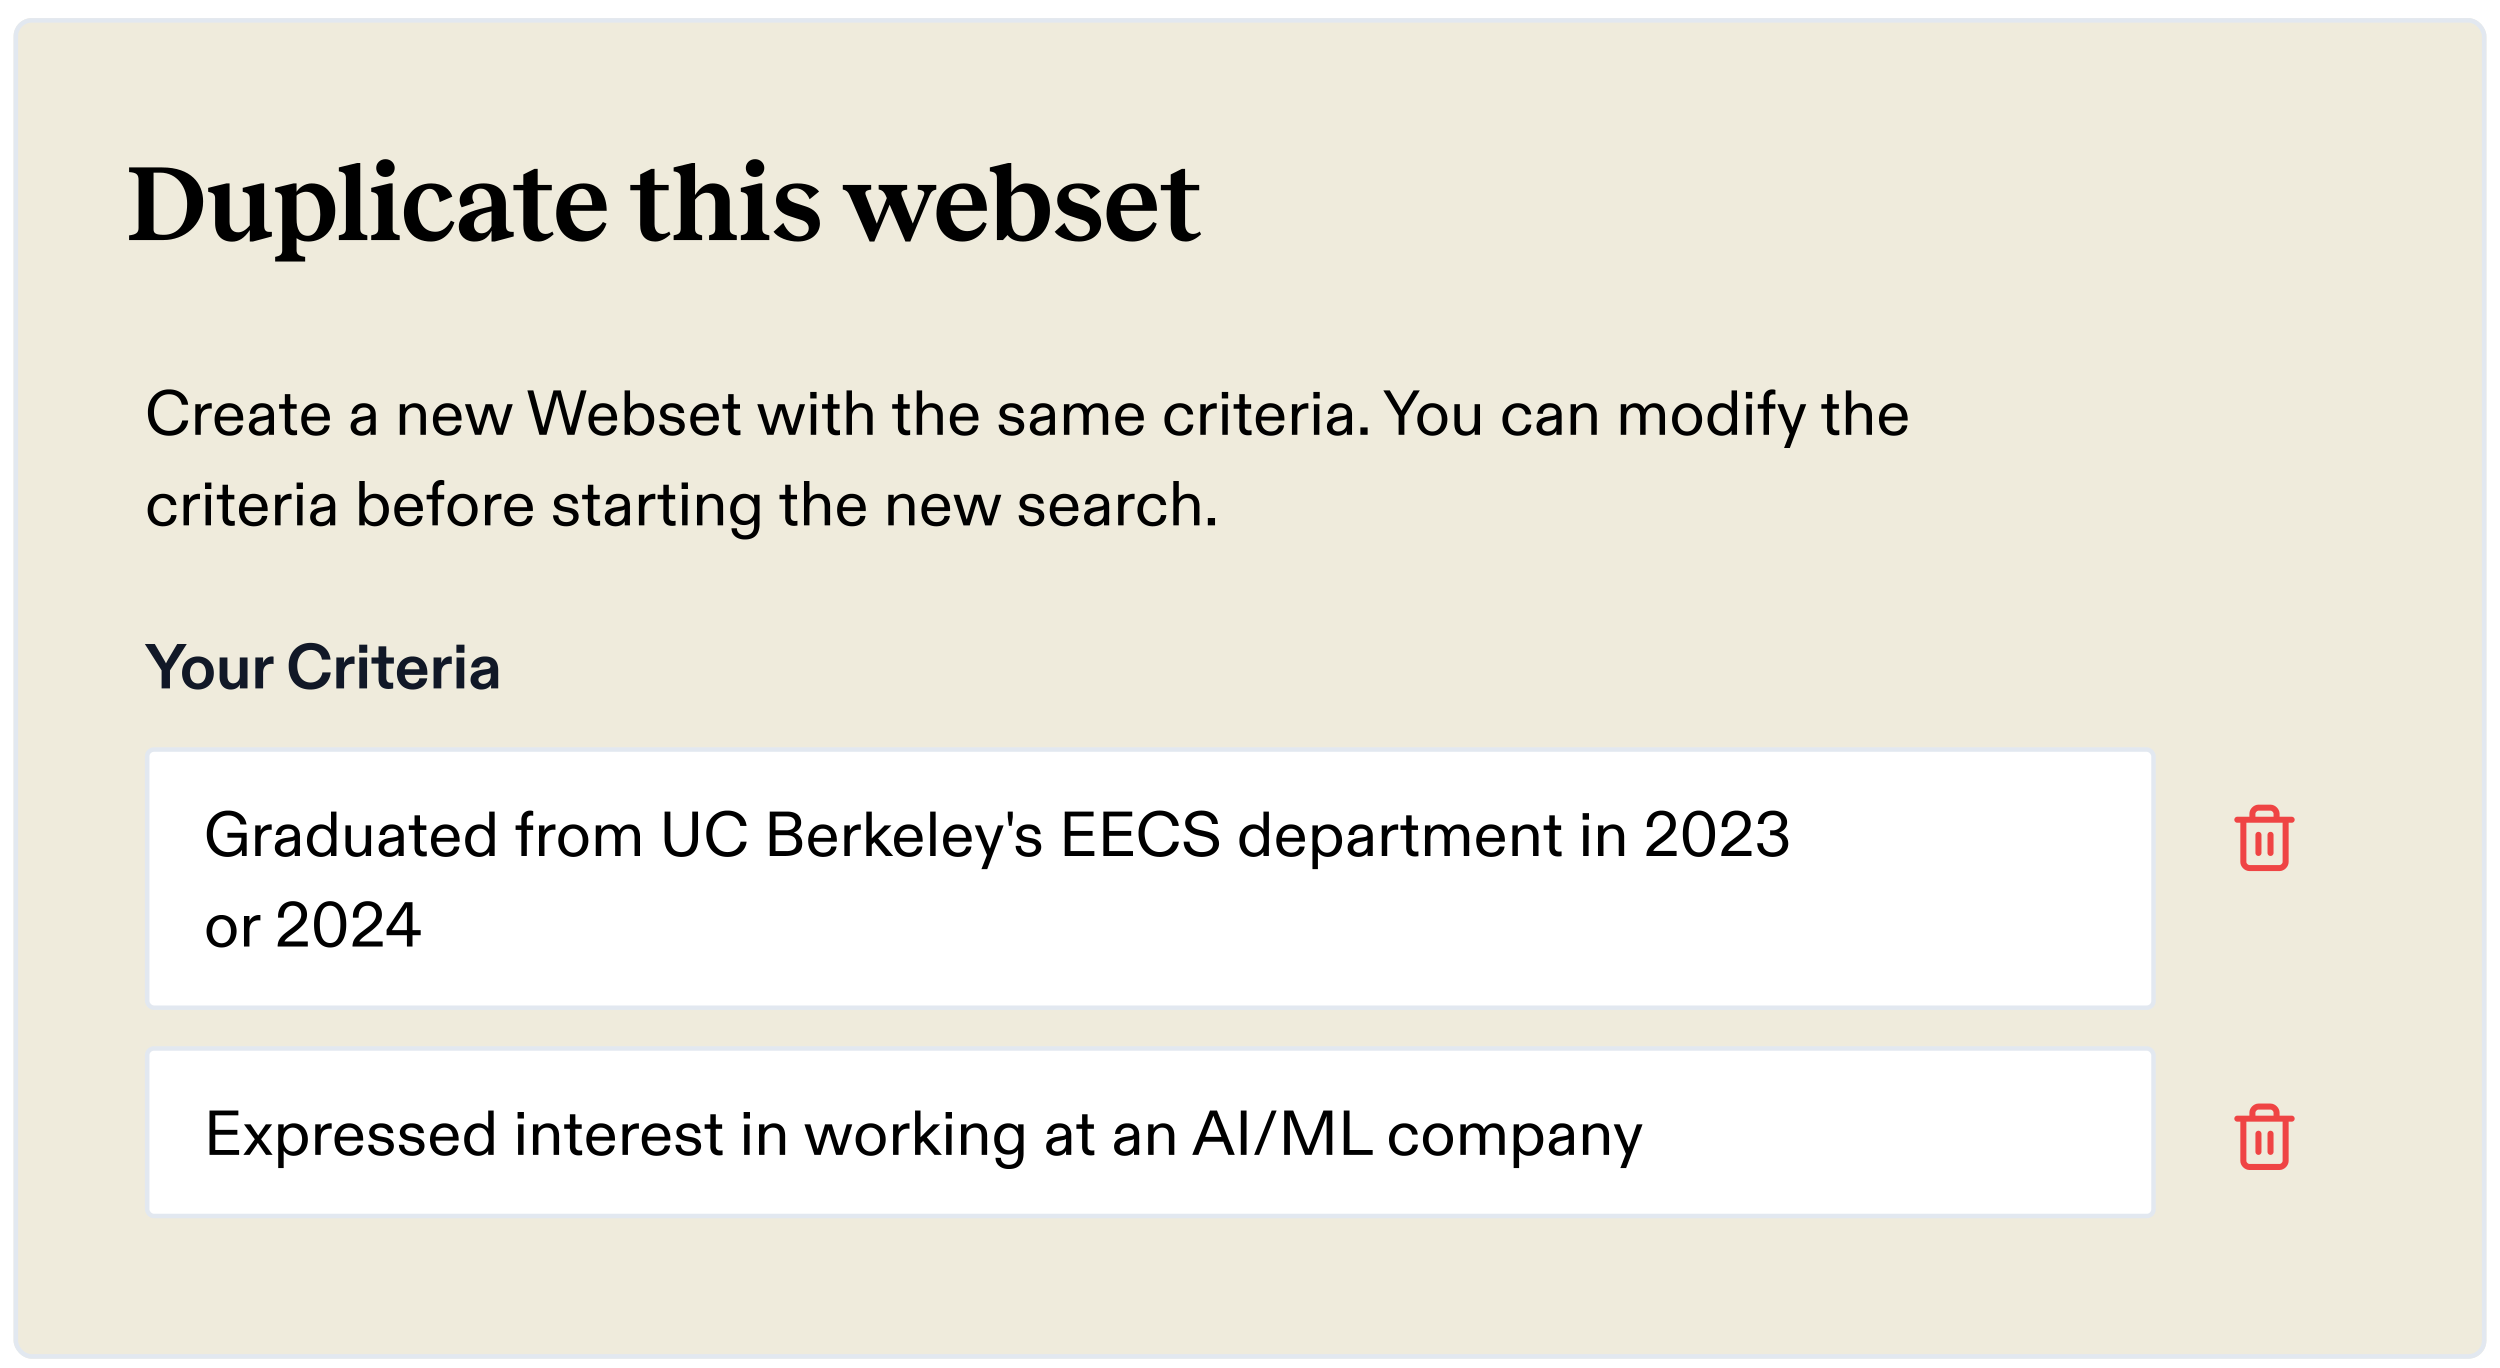 <svg width="552" height="302" fill="none" xmlns="http://www.w3.org/2000/svg"><g filter="url(#Background+Border+Shadow__a)"><rect x="3" y="2" width="546" height="296" rx="4" fill="#EFEBDC"/><rect x="3.5" y="2.5" width="545" height="295" rx="3.5" stroke="#E2E8F0"/><path d="M35.8 34.968c6.432 0 9.048 3.624 9.048 7.488 0 5.4-4.296 8.544-8.688 8.544h-7.656v-1.032c1.608-.168 2.088-.648 2.088-1.632V37.752c0-1.248-.48-1.656-2.088-1.752v-1.032H35.8Zm-1.896 13.68c0 .888.552 1.2 2.256 1.2 3.072 0 5.16-2.304 5.16-6.864 0-3.6-2.184-6.864-5.928-6.864h-1.488v12.528Zm16.787-1.656c0 1.464.648 2.304 1.896 2.304.768 0 1.632-.384 2.568-1.536v-5.904c0-.792-.264-1.224-1.248-1.416l-.312-.096v-.864l4.032-.984h.696v9.24c0 1.008.288 1.464 1.128 1.464h.576v1.008l-4.2 1.128h-.672v-2.544c-1.2 1.824-2.448 2.568-3.912 2.568-2.352 0-3.744-1.512-3.744-4.104v-5.4c0-.792-.24-1.224-1.224-1.416l-.312-.096v-.864l4.032-.984h.696v8.496Zm10.063 7.728c1.08-.216 1.56-.48 1.56-1.464v-11.4c0-.84-.264-1.224-1.224-1.416l-.336-.096v-.864l4.056-.984h.672v1.848c.648-.984 1.872-1.848 3.336-1.848 3.408 0 5.208 2.784 5.208 6 0 4.248-2.664 6.84-5.952 6.84-1.2 0-1.968-.312-2.592-.744v2.664c0 .984.6 1.296 1.896 1.464v1.032h-6.624V54.72Zm4.728-8.4c0 2.28.744 3.744 2.496 3.744 1.56 0 2.736-1.752 2.736-4.656 0-2.544-.888-5.064-3.12-5.064-.84 0-1.728.408-2.112.864v5.112Zm14.063 2.184c0 .984.48 1.248 1.56 1.464V51h-6.288v-1.032c1.08-.216 1.56-.48 1.56-1.464v-11.16c0-.792-.264-1.248-1.248-1.44l-.313-.072v-.864l4.056-.984h.672v14.52Zm7.148 0c0 .984.48 1.248 1.56 1.464V51h-6.288v-1.032c1.08-.216 1.56-.48 1.56-1.464v-6.648c0-.792-.264-1.224-1.248-1.416l-.312-.096v-.864l4.056-.984h.672v10.008Zm-3.624-13.416c0-1.08.864-1.944 2.04-1.944 1.176 0 2.04.864 2.04 1.944 0 1.152-.864 1.992-2.04 1.992-1.176 0-2.04-.84-2.04-1.992Zm12.069 16.248c-4.008 0-5.952-2.856-5.952-6.384 0-3.384 2.136-6.456 6.024-6.456 2.616 0 4.224 1.368 4.656 2.928l-2.784 1.2c-.264-1.8-1.032-2.928-2.184-2.928-1.584 0-2.64 1.824-2.64 4.296 0 3.288 1.416 5.184 3.912 5.184 1.44 0 2.712-1.032 3.384-2.448l.792.36c-.984 2.88-2.928 4.248-5.208 4.248Zm11.662-12.84c3.192 0 4.896 1.824 4.896 4.632v4.44c0 1.152.24 1.632 1.464 1.632h.264v1.008l-4.224 1.128h-.672v-2.4c-.792 1.704-2.04 2.4-3.792 2.4-2.088 0-3.432-1.44-3.432-3.312 0-2.64 2.832-3.48 5.856-4.176l1.368-.288v-.648c0-2.016-.912-3.264-2.352-3.264-1.176 0-1.872.84-1.872 1.872 0 .432.144.864.408 1.32l-2.784.936c-.288-.552-.432-1.056-.432-1.56 0-2.064 2.232-3.72 5.304-3.72Zm-2.16 9.192c0 1.008.648 1.824 1.632 1.824.984 0 1.776-.552 2.256-1.56v-3.288l-1.032.264c-2.064.528-2.856 1.344-2.856 2.76Zm8.726-7.68v-1.176h2.184v-2.304l2.472-1.248h.696v3.552h3.12v1.176h-3.12v7.512c0 1.416.72 2.136 1.752 2.136.624 0 1.08-.24 1.488-.528l.288.6c-.624.576-1.872 1.608-3.336 1.608-2.112 0-3.36-1.272-3.36-3.696v-7.632h-2.184Zm15.525-1.512c3.48 0 5.04 2.592 5.064 6.048h-8.064c.192 2.808 1.632 4.488 3.744 4.488 1.488 0 2.832-.84 3.48-2.016l.792.36c-.648 2.112-2.52 3.96-5.376 3.96-3.768 0-5.712-2.952-5.712-6.12 0-4.128 2.448-6.72 6.072-6.72Zm-2.976 4.8h4.848c-.12-2.184-.792-3.6-2.28-3.6-1.488 0-2.376 1.344-2.568 3.6Zm13.255-3.288v-1.176h2.184v-2.304l2.472-1.248h.696v3.552h3.12v1.176h-3.12v7.512c0 1.416.72 2.136 1.752 2.136.624 0 1.08-.24 1.488-.528l.288.6c-.624.576-1.872 1.608-3.336 1.608-2.112 0-3.36-1.272-3.36-3.696v-7.632h-2.184Zm14.296 8.496c0 .984.48 1.248 1.56 1.464V51h-6.288v-1.032c1.08-.216 1.56-.48 1.56-1.464V37.272c0-.744-.288-1.176-1.176-1.368l-.384-.072v-.864l4.056-.984h.672v7.08c1.2-1.824 2.448-2.568 3.912-2.568 2.352 0 3.744 1.512 3.744 4.104v5.904c0 .984.456 1.248 1.56 1.464V51h-6.12v-1.032c.96-.216 1.368-.48 1.368-1.464v-5.64c0-1.464-.624-2.304-1.896-2.304-.768 0-1.632.384-2.568 1.536v6.408Zm14.836 0c0 .984.48 1.248 1.56 1.464V51h-6.288v-1.032c1.08-.216 1.56-.48 1.56-1.464v-6.648c0-.792-.264-1.224-1.248-1.416l-.312-.096v-.864l4.056-.984h.672v10.008Zm-3.624-13.416c0-1.08.864-1.944 2.04-1.944 1.176 0 2.04.864 2.04 1.944 0 1.152-.864 1.992-2.04 1.992-1.176 0-2.04-.84-2.04-1.992Zm11.466 16.248c-2.208 0-4.392-.864-5.352-2.16l2.16-1.968c.744 1.824 2.088 3 3.48 3 1.08 0 2.136-.624 2.136-1.8 0-.936-.672-1.512-1.536-1.8l-2.424-.792c-1.8-.552-3.24-1.488-3.264-3.576.024-2.304 1.896-3.744 4.728-3.744 2.496 0 4.176.936 4.776 1.8L178.76 42c-.552-1.44-1.68-2.4-2.976-2.4-1.2 0-1.944.624-1.944 1.536 0 .96.816 1.368 1.728 1.68l2.424.792c1.752.576 3.048 1.752 3.048 3.744-.024 2.184-1.848 3.984-4.896 3.984Zm30.585-11.472c-.744.144-1.128.456-1.464 1.224l-4.272 10.248h-1.08l-3.48-8.136-3.384 8.136h-1.032l-4.44-10.272c-.312-.72-.72-1.056-1.488-1.224v-1.008h6.264v1.032c-1.248.168-1.488.504-1.128 1.416l2.376 6.096 2.208-5.64-.288-.672c-.288-.6-.624-1.056-1.512-1.224v-1.008h6.288v1.032c-1.2.192-1.488.504-1.152 1.416l2.4 6.072 2.4-6.072c.36-.936.024-1.248-1.296-1.416v-1.032h4.08v1.032Zm6.115-1.368c3.48 0 5.04 2.592 5.064 6.048h-8.064c.192 2.808 1.632 4.488 3.744 4.488 1.488 0 2.832-.84 3.48-2.016l.792.36c-.648 2.112-2.52 3.96-5.376 3.96-3.768 0-5.712-2.952-5.712-6.12 0-4.128 2.448-6.72 6.072-6.72Zm-2.976 4.8h4.848c-.12-2.184-.792-3.6-2.28-3.6-1.488 0-2.376 1.344-2.568 3.6Zm15.987 8.04c-1.8 0-2.808-.648-3.384-1.44L221.463 51h-1.344V37.344c0-.816-.264-1.272-1.224-1.44l-.336-.072v-.864l4.056-.984h.672v6.48c.816-1.296 2.064-1.968 3.24-1.968 3.504 0 5.304 2.664 5.304 6.024 0 4.224-2.664 6.816-5.976 6.816Zm-2.568-4.992c0 2.136.672 3.72 2.496 3.72 1.56 0 2.736-1.752 2.736-4.656 0-2.856-1.008-5.064-3.12-5.064-.864 0-1.656.408-2.112 1.056v4.944Zm14.943 4.992c-2.208 0-4.392-.864-5.352-2.16l2.16-1.968c.744 1.824 2.088 3 3.48 3 1.08 0 2.136-.624 2.136-1.8 0-.936-.672-1.512-1.536-1.8l-2.424-.792c-1.8-.552-3.24-1.488-3.264-3.576.024-2.304 1.896-3.744 4.728-3.744 2.496 0 4.176.936 4.776 1.8L240.846 42c-.552-1.44-1.68-2.4-2.976-2.4-1.2 0-1.944.624-1.944 1.536 0 .96.816 1.368 1.728 1.68l2.424.792c1.752.576 3.048 1.752 3.048 3.744-.024 2.184-1.848 3.984-4.896 3.984Zm12.161-12.84c3.48 0 5.04 2.592 5.064 6.048h-8.064c.192 2.808 1.632 4.488 3.744 4.488 1.488 0 2.832-.84 3.48-2.016l.792.36c-.648 2.112-2.52 3.96-5.376 3.96-3.768 0-5.712-2.952-5.712-6.12 0-4.128 2.448-6.72 6.072-6.72Zm-2.976 4.8h4.848c-.12-2.184-.792-3.6-2.28-3.6-1.488 0-2.376 1.344-2.568 3.6Zm8.896-3.288v-1.176h2.184v-2.304l2.472-1.248h.696v3.552h3.12v1.176h-3.12v7.512c0 1.416.72 2.136 1.752 2.136.624 0 1.08-.24 1.488-.528l.288.6c-.624.576-1.872 1.608-3.336 1.608-2.112 0-3.36-1.272-3.36-3.696v-7.632h-2.184Z" fill="#000"/><g clip-path="url(#Background+Border+Shadow__b)"><path d="M37.348 94.21c-2.8 0-4.69-1.974-4.69-5.166-.042-2.996 2.044-5.11 4.718-5.068 2.338 0 3.976 1.456 4.172 3.388h-1.4c-.266-1.456-1.26-2.31-2.828-2.31-1.988 0-3.318 1.54-3.318 3.99 0 2.464 1.372 4.088 3.318 4.088 1.582 0 2.632-.882 2.912-2.296h1.33c-.126 1.05-.574 1.862-1.33 2.464-.756.602-1.722.91-2.884.91Zm5.778-.21v-6.748h1.204v1.12c.35-.798 1.12-1.344 2.114-1.344.126 0 .238 0 .308.014v1.19c-.126-.014-.252-.028-.378-.028-1.33 0-2.044.756-2.044 2.226V94h-1.204Zm7.531.21c-2.03 0-3.276-1.302-3.276-3.612 0-2.058 1.358-3.57 3.206-3.57 1.974 0 3.122 1.386 3.122 3.584v.238h-5.124c.014 1.498.896 2.422 2.086 2.422.91 0 1.624-.392 1.778-1.358h1.19c-.154 1.302-1.176 2.296-2.982 2.296Zm-2.03-4.214h3.794c0-1.232-.672-2.016-1.834-2.016-1.106 0-1.862.854-1.96 2.016Zm8.653 4.214c-1.33 0-2.324-.812-2.324-2.058 0-1.218.91-1.89 2.24-2.1l1.442-.224c.504-.07.686-.266.686-.672 0-.728-.56-1.176-1.358-1.176-1.008 0-1.554.532-1.596 1.386h-1.204c.056-1.26 1.05-2.338 2.702-2.338 1.666 0 2.632.98 2.632 2.548V94h-1.148v-.91c-.336.714-1.078 1.12-2.072 1.12Zm-1.078-2.058c0 .672.532 1.12 1.246 1.12 1.078 0 1.876-.742 1.876-1.82v-.994c-.084.126-.336.224-.742.294l-.98.182c-.938.182-1.4.588-1.4 1.218Zm8.609 1.96c-1.12 0-1.918-.588-1.918-1.988v-3.878h-1.26v-.994h1.26v-2.226h1.204v2.226h1.4v.994h-1.4v3.752c0 .742.364 1.036.994 1.036.14 0 .308-.014.504-.042v1.036a3.635 3.635 0 0 1-.784.084Zm4.987.098c-2.03 0-3.276-1.302-3.276-3.612 0-2.058 1.358-3.57 3.206-3.57 1.974 0 3.122 1.386 3.122 3.584v.238h-5.124c.014 1.498.896 2.422 2.086 2.422.91 0 1.624-.392 1.778-1.358h1.19c-.154 1.302-1.176 2.296-2.982 2.296Zm-2.03-4.214h3.794c0-1.232-.672-2.016-1.834-2.016-1.106 0-1.862.854-1.96 2.016Zm11.975 4.214c-1.33 0-2.324-.812-2.324-2.058 0-1.218.91-1.89 2.24-2.1l1.442-.224c.504-.07.686-.266.686-.672 0-.728-.56-1.176-1.358-1.176-1.008 0-1.554.532-1.596 1.386H77.63c.056-1.26 1.05-2.338 2.702-2.338 1.666 0 2.632.98 2.632 2.548V94h-1.148v-.91c-.336.714-1.078 1.12-2.072 1.12Zm-1.078-2.058c0 .672.532 1.12 1.246 1.12 1.078 0 1.876-.742 1.876-1.82v-.994c-.084.126-.336.224-.742.294l-.98.182c-.938.182-1.4.588-1.4 1.218ZM88.27 94v-6.748h1.19v.91c.392-.63 1.232-1.134 2.086-1.134 1.568 0 2.492.994 2.492 2.716V94h-1.204v-4.102c0-1.302-.434-1.918-1.484-1.918-1.134 0-1.876.854-1.876 1.96V94H88.27Zm10.594.21c-2.03 0-3.276-1.302-3.276-3.612 0-2.058 1.358-3.57 3.206-3.57 1.974 0 3.122 1.386 3.122 3.584v.238h-5.124c.014 1.498.896 2.422 2.086 2.422.91 0 1.624-.392 1.778-1.358h1.19c-.154 1.302-1.176 2.296-2.982 2.296Zm-2.03-4.214h3.794c0-1.232-.672-2.016-1.834-2.016-1.106 0-1.862.854-1.96 2.016ZM104.86 94l-2.198-6.748h1.302l1.47 4.998c.07.224.126.378.14.462.07-.21.126-.364.154-.462l1.484-4.998h1.498l1.568 4.998.126.406.14-.434 1.456-4.97h1.218L111.047 94h-1.4l-1.54-5.096-.154-.49-.154.49L106.245 94h-1.386Zm14.243 0-2.66-9.8h1.316l1.904 7.126c.084.28.182.658.308 1.134l.112-.406c.056-.154.126-.406.21-.728l1.918-7.126h1.596l1.89 7.126c.112.378.21.756.308 1.148l.308-1.148 1.946-7.126h1.246l-2.66 9.8h-1.554l-1.946-7.336-.35-1.302-.336 1.302L120.67 94h-1.568Zm14.106.21c-2.03 0-3.276-1.302-3.276-3.612 0-2.058 1.358-3.57 3.206-3.57 1.974 0 3.122 1.386 3.122 3.584v.238h-5.124c.014 1.498.896 2.422 2.086 2.422.91 0 1.624-.392 1.778-1.358h1.19c-.154 1.302-1.176 2.296-2.982 2.296Zm-2.03-4.214h3.794c0-1.232-.672-2.016-1.834-2.016-1.106 0-1.862.854-1.96 2.016Zm10.137 4.214c-.938 0-1.764-.462-2.198-1.148V94h-1.204v-9.8h1.204v3.962a2.72 2.72 0 0 1 2.226-1.134c1.932 0 3.108 1.512 3.108 3.598 0 2.1-1.246 3.584-3.136 3.584Zm-2.268-3.598c0 1.568.868 2.66 2.072 2.66 1.246 0 2.072-1.078 2.072-2.646 0-1.568-.826-2.646-2.072-2.646-1.232 0-2.072 1.008-2.072 2.632Zm9.394 3.598c-1.792 0-2.856-.966-2.898-2.436h1.176c.042.938.672 1.498 1.736 1.498.938 0 1.554-.434 1.554-1.106 0-.546-.392-.882-1.176-1.036l-1.022-.196c-1.288-.238-2.058-.91-2.058-1.918 0-1.148 1.106-1.988 2.618-1.988 1.624 0 2.59.784 2.688 2.17h-1.19c-.098-.798-.672-1.218-1.582-1.218-.798 0-1.33.392-1.33.966 0 .518.364.798 1.148.952l1.05.196c1.288.238 2.044.868 2.044 1.946 0 1.218-1.064 2.17-2.758 2.17Zm7.244 0c-2.03 0-3.276-1.302-3.276-3.612 0-2.058 1.358-3.57 3.206-3.57 1.974 0 3.122 1.386 3.122 3.584v.238h-5.124c.014 1.498.896 2.422 2.086 2.422.91 0 1.624-.392 1.778-1.358h1.19c-.154 1.302-1.176 2.296-2.982 2.296Zm-2.03-4.214h3.794c0-1.232-.672-2.016-1.834-2.016-1.106 0-1.862.854-1.96 2.016Zm9.046 4.116c-1.12 0-1.918-.588-1.918-1.988v-3.878h-1.26v-.994h1.26v-2.226h1.204v2.226h1.4v.994h-1.4v3.752c0 .742.364 1.036.994 1.036.14 0 .308-.014.504-.042v1.036a3.635 3.635 0 0 1-.784.084Zm6.703-.112-2.198-6.748h1.302l1.47 4.998c.07.224.126.378.14.462.07-.21.126-.364.154-.462l1.484-4.998h1.498l1.568 4.998.126.406.14-.434 1.456-4.97h1.218L175.592 94h-1.4l-1.54-5.096-.154-.49-.154.49L170.79 94h-1.386Zm9.607 0v-6.748h1.204V94h-1.204Zm-.112-8.022v-1.442h1.4v1.442h-1.4Zm5.787 8.134c-1.12 0-1.918-.588-1.918-1.988v-3.878h-1.26v-.994h1.26v-2.226h1.204v2.226h1.4v.994h-1.4v3.752c0 .742.364 1.036.994 1.036.14 0 .308-.014.504-.042v1.036a3.635 3.635 0 0 1-.784.084Zm2.227-.112v-9.8h1.204v3.962c.378-.672 1.176-1.134 2.072-1.134 1.568 0 2.492.994 2.492 2.716V94h-1.204v-4.102c0-1.302-.462-1.918-1.526-1.918-1.12 0-1.834.854-1.834 1.96V94h-1.204Zm13.263.112c-1.12 0-1.918-.588-1.918-1.988v-3.878h-1.26v-.994h1.26v-2.226h1.204v2.226h1.4v.994h-1.4v3.752c0 .742.364 1.036.994 1.036.14 0 .308-.014.504-.042v1.036a3.635 3.635 0 0 1-.784.084Zm2.227-.112v-9.8h1.204v3.962c.378-.672 1.176-1.134 2.072-1.134 1.568 0 2.492.994 2.492 2.716V94h-1.204v-4.102c0-1.302-.462-1.918-1.526-1.918-1.12 0-1.834.854-1.834 1.96V94h-1.204Zm10.594.21c-2.03 0-3.276-1.302-3.276-3.612 0-2.058 1.358-3.57 3.206-3.57 1.974 0 3.122 1.386 3.122 3.584v.238h-5.124c.014 1.498.896 2.422 2.086 2.422.91 0 1.624-.392 1.778-1.358h1.19c-.154 1.302-1.176 2.296-2.982 2.296Zm-2.03-4.214h3.794c0-1.232-.672-2.016-1.834-2.016-1.106 0-1.862.854-1.96 2.016Zm12.423 4.214c-1.792 0-2.856-.966-2.898-2.436h1.176c.042.938.672 1.498 1.736 1.498.938 0 1.554-.434 1.554-1.106 0-.546-.392-.882-1.176-1.036l-1.022-.196c-1.288-.238-2.058-.91-2.058-1.918 0-1.148 1.106-1.988 2.618-1.988 1.624 0 2.59.784 2.688 2.17h-1.19c-.098-.798-.672-1.218-1.582-1.218-.798 0-1.33.392-1.33.966 0 .518.364.798 1.148.952l1.05.196c1.288.238 2.044.868 2.044 1.946 0 1.218-1.064 2.17-2.758 2.17Zm6.32 0c-1.33 0-2.324-.812-2.324-2.058 0-1.218.91-1.89 2.24-2.1l1.442-.224c.504-.07.686-.266.686-.672 0-.728-.56-1.176-1.358-1.176-1.008 0-1.554.532-1.596 1.386h-1.204c.056-1.26 1.05-2.338 2.702-2.338 1.666 0 2.632.98 2.632 2.548V94h-1.148v-.91c-.336.714-1.078 1.12-2.072 1.12Zm-1.078-2.058c0 .672.532 1.12 1.246 1.12 1.078 0 1.876-.742 1.876-1.82v-.994c-.084.126-.336.224-.742.294l-.98.182c-.938.182-1.4.588-1.4 1.218ZM234.915 94v-6.748h1.204v.91c.434-.686 1.134-1.134 1.974-1.134.91 0 1.638.448 2.03 1.33.49-.826 1.26-1.33 2.198-1.33 1.414 0 2.366.924 2.366 2.702V94h-1.204v-4.032c0-1.33-.406-1.988-1.414-1.988-1.022 0-1.666.882-1.666 2.002V94h-1.204v-3.99c0-1.33-.42-2.03-1.386-2.03-1.022 0-1.694.896-1.694 2.058V94h-1.204Zm14.6.21c-2.03 0-3.276-1.302-3.276-3.612 0-2.058 1.358-3.57 3.206-3.57 1.974 0 3.122 1.386 3.122 3.584v.238h-5.124c.014 1.498.896 2.422 2.086 2.422.91 0 1.624-.392 1.778-1.358h1.19c-.154 1.302-1.176 2.296-2.982 2.296Zm-2.03-4.214h3.794c0-1.232-.672-2.016-1.834-2.016-1.106 0-1.862.854-1.96 2.016Zm12.969 4.214c-1.89 0-3.346-1.246-3.346-3.598 0-2.1 1.484-3.584 3.402-3.584.798 0 1.484.224 2.03.672.546.462.84 1.064.91 1.82h-1.246c-.112-.91-.756-1.54-1.722-1.54-1.274 0-2.128 1.134-2.128 2.632 0 1.61.854 2.66 2.156 2.66.994 0 1.666-.574 1.792-1.54h1.19c-.126 1.512-1.232 2.478-3.038 2.478Zm4.58-.21v-6.748h1.204v1.12c.35-.798 1.12-1.344 2.114-1.344.126 0 .238 0 .308.014v1.19c-.126-.014-.252-.028-.378-.028-1.33 0-2.044.756-2.044 2.226V94h-1.204Zm4.854 0v-6.748h1.204V94h-1.204Zm-.112-8.022v-1.442h1.4v1.442h-1.4Zm5.787 8.134c-1.12 0-1.918-.588-1.918-1.988v-3.878h-1.26v-.994h1.26v-2.226h1.204v2.226h1.4v.994h-1.4v3.752c0 .742.364 1.036.994 1.036.14 0 .308-.014.504-.042v1.036a3.635 3.635 0 0 1-.784.084Zm4.987.098c-2.03 0-3.276-1.302-3.276-3.612 0-2.058 1.358-3.57 3.206-3.57 1.974 0 3.122 1.386 3.122 3.584v.238h-5.124c.014 1.498.896 2.422 2.086 2.422.91 0 1.624-.392 1.778-1.358h1.19c-.154 1.302-1.176 2.296-2.982 2.296Zm-2.03-4.214h3.794c0-1.232-.672-2.016-1.834-2.016-1.106 0-1.862.854-1.96 2.016ZM285.255 94v-6.748h1.204v1.12c.35-.798 1.12-1.344 2.114-1.344.126 0 .238 0 .308.014v1.19c-.126-.014-.252-.028-.378-.028-1.33 0-2.044.756-2.044 2.226V94h-1.204Zm4.853 0v-6.748h1.204V94h-1.204Zm-.112-8.022v-1.442h1.4v1.442h-1.4Zm5.312 8.232c-1.33 0-2.324-.812-2.324-2.058 0-1.218.91-1.89 2.24-2.1l1.442-.224c.504-.07.686-.266.686-.672 0-.728-.56-1.176-1.358-1.176-1.008 0-1.554.532-1.596 1.386h-1.204c.056-1.26 1.05-2.338 2.702-2.338 1.666 0 2.632.98 2.632 2.548V94h-1.148v-.91c-.336.714-1.078 1.12-2.072 1.12Zm-1.078-2.058c0 .672.532 1.12 1.246 1.12 1.078 0 1.876-.742 1.876-1.82v-.994c-.084.126-.336.224-.742.294l-.98.182c-.938.182-1.4.588-1.4 1.218ZM300.373 94v-1.624h1.596V94h-1.596Zm8.441 0v-4.228L305.44 84.2h1.428l1.904 3.29.406.714c.154.266.238.434.266.476.126-.196.364-.588.714-1.19l1.946-3.29h1.386l-3.402 5.572V94h-1.274Zm7.448.21c-1.946 0-3.318-1.456-3.318-3.598 0-2.1 1.372-3.584 3.318-3.584 1.918 0 3.318 1.484 3.318 3.584 0 2.142-1.4 3.598-3.318 3.598Zm-2.072-3.598c0 1.61.798 2.66 2.072 2.66s2.072-1.05 2.072-2.66c0-1.582-.826-2.632-2.072-2.632s-2.072 1.05-2.072 2.632Zm9.374 3.598c-1.582 0-2.436-.938-2.436-2.66v-4.298h1.204v4.046c0 1.33.462 1.974 1.54 1.974 1.106 0 1.722-.84 1.722-2.296v-3.724h1.19V94h-1.176v-.938c-.322.714-1.134 1.148-2.044 1.148Zm11.525 0c-1.89 0-3.346-1.246-3.346-3.598 0-2.1 1.484-3.584 3.402-3.584.798 0 1.484.224 2.03.672.546.462.84 1.064.91 1.82h-1.246c-.112-.91-.756-1.54-1.722-1.54-1.274 0-2.128 1.134-2.128 2.632 0 1.61.854 2.66 2.156 2.66.994 0 1.666-.574 1.792-1.54h1.19c-.126 1.512-1.232 2.478-3.038 2.478Zm6.498 0c-1.33 0-2.324-.812-2.324-2.058 0-1.218.91-1.89 2.24-2.1l1.442-.224c.504-.07.686-.266.686-.672 0-.728-.56-1.176-1.358-1.176-1.008 0-1.554.532-1.596 1.386h-1.204c.056-1.26 1.05-2.338 2.702-2.338 1.666 0 2.632.98 2.632 2.548V94h-1.148v-.91c-.336.714-1.078 1.12-2.072 1.12Zm-1.078-2.058c0 .672.532 1.12 1.246 1.12 1.078 0 1.876-.742 1.876-1.82v-.994c-.084.126-.336.224-.742.294l-.98.182c-.938.182-1.4.588-1.4 1.218ZM346.792 94v-6.748h1.19v.91c.392-.63 1.232-1.134 2.086-1.134 1.568 0 2.492.994 2.492 2.716V94h-1.204v-4.102c0-1.302-.434-1.918-1.484-1.918-1.134 0-1.876.854-1.876 1.96V94h-1.204Zm11.074 0v-6.748h1.204v.91c.434-.686 1.134-1.134 1.974-1.134.91 0 1.638.448 2.03 1.33.49-.826 1.26-1.33 2.198-1.33 1.414 0 2.366.924 2.366 2.702V94h-1.204v-4.032c0-1.33-.406-1.988-1.414-1.988-1.022 0-1.666.882-1.666 2.002V94h-1.204v-3.99c0-1.33-.42-2.03-1.386-2.03-1.022 0-1.694.896-1.694 2.058V94h-1.204Zm14.642.21c-1.946 0-3.318-1.456-3.318-3.598 0-2.1 1.372-3.584 3.318-3.584 1.918 0 3.318 1.484 3.318 3.584 0 2.142-1.4 3.598-3.318 3.598Zm-2.072-3.598c0 1.61.798 2.66 2.072 2.66s2.072-1.05 2.072-2.66c0-1.582-.826-2.632-2.072-2.632s-2.072 1.05-2.072 2.632Zm9.696 3.598c-1.778 0-3.108-1.316-3.108-3.584 0-2.058 1.246-3.598 3.136-3.598 1.022 0 1.82.532 2.17 1.134V84.2h1.204V94h-1.204v-.938c-.378.658-1.232 1.148-2.198 1.148Zm-1.862-3.584c0 1.582.84 2.646 2.072 2.646 1.218 0 2.072-1.05 2.072-2.66 0-1.582-.84-2.632-2.072-2.632-1.232 0-2.072 1.078-2.072 2.646ZM385.606 94v-6.748h1.204V94h-1.204Zm-.112-8.022v-1.442h1.4v1.442h-1.4ZM389.392 94v-5.754h-1.274v-.994h1.274v-1.246c0-1.274.854-2.03 1.932-2.03.266 0 .504.042.686.126v1.022a7.195 7.195 0 0 0-.434-.042c-.63 0-.98.35-.98 1.008v1.162h1.4v.994h-1.4V94h-1.204Zm4.528 2.912 1.232-3.15-2.702-6.51h1.33l1.68 4.312.322.826.294-.826 1.484-4.312h1.26l-3.626 9.66h-1.274Zm11.416-2.8c-1.12 0-1.918-.588-1.918-1.988v-3.878h-1.26v-.994h1.26v-2.226h1.204v2.226h1.4v.994h-1.4v3.752c0 .742.364 1.036.994 1.036.14 0 .308-.014.504-.042v1.036a3.635 3.635 0 0 1-.784.084Zm2.227-.112v-9.8h1.204v3.962c.378-.672 1.176-1.134 2.072-1.134 1.568 0 2.492.994 2.492 2.716V94h-1.204v-4.102c0-1.302-.462-1.918-1.526-1.918-1.12 0-1.834.854-1.834 1.96V94h-1.204Zm10.594.21c-2.03 0-3.276-1.302-3.276-3.612 0-2.058 1.358-3.57 3.206-3.57 1.974 0 3.122 1.386 3.122 3.584v.238h-5.124c.014 1.498.896 2.422 2.086 2.422.91 0 1.624-.392 1.778-1.358h1.19c-.154 1.302-1.176 2.296-2.982 2.296Zm-2.03-4.214h3.794c0-1.232-.672-2.016-1.834-2.016-1.106 0-1.862.854-1.96 2.016ZM35.948 114.21c-1.89 0-3.346-1.246-3.346-3.598 0-2.1 1.484-3.584 3.402-3.584.798 0 1.484.224 2.03.672.546.462.84 1.064.91 1.82h-1.246c-.112-.91-.756-1.54-1.722-1.54-1.274 0-2.128 1.134-2.128 2.632 0 1.61.854 2.66 2.156 2.66.994 0 1.666-.574 1.792-1.54h1.19c-.126 1.512-1.232 2.478-3.038 2.478Zm4.58-.21v-6.748h1.204v1.12c.35-.798 1.12-1.344 2.114-1.344.126 0 .238 0 .308.014v1.19c-.126-.014-.252-.028-.378-.028-1.33 0-2.044.756-2.044 2.226V114h-1.204Zm4.854 0v-6.748h1.204V114h-1.204Zm-.112-8.022v-1.442h1.4v1.442h-1.4Zm5.787 8.134c-1.12 0-1.918-.588-1.918-1.988v-3.878h-1.26v-.994h1.26v-2.226h1.204v2.226h1.4v.994h-1.4v3.752c0 .742.364 1.036.994 1.036.14 0 .308-.014.504-.042v1.036a3.635 3.635 0 0 1-.784.084Zm4.987.098c-2.03 0-3.276-1.302-3.276-3.612 0-2.058 1.358-3.57 3.206-3.57 1.974 0 3.122 1.386 3.122 3.584v.238h-5.124c.014 1.498.896 2.422 2.086 2.422.91 0 1.624-.392 1.778-1.358h1.19c-.154 1.302-1.176 2.296-2.982 2.296Zm-2.03-4.214h3.794c0-1.232-.672-2.016-1.834-2.016-1.106 0-1.862.854-1.96 2.016ZM60.749 114v-6.748h1.204v1.12c.35-.798 1.12-1.344 2.114-1.344.126 0 .238 0 .308.014v1.19c-.126-.014-.252-.028-.378-.028-1.33 0-2.044.756-2.044 2.226V114h-1.204Zm4.853 0v-6.748h1.204V114h-1.204Zm-.112-8.022v-1.442h1.4v1.442h-1.4Zm5.312 8.232c-1.33 0-2.324-.812-2.324-2.058 0-1.218.91-1.89 2.24-2.1l1.442-.224c.504-.07.686-.266.686-.672 0-.728-.56-1.176-1.358-1.176-1.008 0-1.554.532-1.596 1.386h-1.204c.056-1.26 1.05-2.338 2.702-2.338 1.666 0 2.632.98 2.632 2.548V114h-1.148v-.91c-.336.714-1.078 1.12-2.072 1.12Zm-1.078-2.058c0 .672.532 1.12 1.246 1.12 1.078 0 1.876-.742 1.876-1.82v-.994c-.084.126-.336.224-.742.294l-.98.182c-.938.182-1.4.588-1.4 1.218Zm13.007 2.058c-.938 0-1.764-.462-2.198-1.148V114h-1.204v-9.8h1.204v3.962a2.72 2.72 0 0 1 2.226-1.134c1.932 0 3.108 1.512 3.108 3.598 0 2.1-1.246 3.584-3.136 3.584Zm-2.268-3.598c0 1.568.868 2.66 2.072 2.66 1.246 0 2.072-1.078 2.072-2.646 0-1.568-.826-2.646-2.072-2.646-1.232 0-2.072 1.008-2.072 2.632Zm9.87 3.598c-2.03 0-3.276-1.302-3.276-3.612 0-2.058 1.358-3.57 3.206-3.57 1.974 0 3.122 1.386 3.122 3.584v.238h-5.124c.014 1.498.896 2.422 2.086 2.422.91 0 1.624-.392 1.778-1.358h1.19c-.154 1.302-1.176 2.296-2.982 2.296Zm-2.03-4.214h3.794c0-1.232-.672-2.016-1.834-2.016-1.106 0-1.862.854-1.96 2.016Zm7.17 4.004v-5.754H94.2v-.994h1.274v-1.246c0-1.274.854-2.03 1.932-2.03.266 0 .504.042.686.126v1.022a7.195 7.195 0 0 0-.434-.042c-.63 0-.98.35-.98 1.008v1.162h1.4v.994h-1.4V114h-1.204Zm6.66.21c-1.946 0-3.318-1.456-3.318-3.598 0-2.1 1.372-3.584 3.318-3.584 1.918 0 3.318 1.484 3.318 3.584 0 2.142-1.4 3.598-3.318 3.598Zm-2.072-3.598c0 1.61.798 2.66 2.072 2.66s2.072-1.05 2.072-2.66c0-1.582-.826-2.632-2.072-2.632s-2.072 1.05-2.072 2.632Zm7.022 3.388v-6.748h1.204v1.12c.35-.798 1.12-1.344 2.114-1.344.126 0 .238 0 .308.014v1.19c-.126-.014-.252-.028-.378-.028-1.33 0-2.044.756-2.044 2.226V114h-1.204Zm7.531.21c-2.03 0-3.276-1.302-3.276-3.612 0-2.058 1.358-3.57 3.206-3.57 1.974 0 3.122 1.386 3.122 3.584v.238h-5.124c.014 1.498.896 2.422 2.086 2.422.91 0 1.624-.392 1.778-1.358h1.19c-.154 1.302-1.176 2.296-2.982 2.296Zm-2.03-4.214h3.794c0-1.232-.672-2.016-1.834-2.016-1.106 0-1.862.854-1.96 2.016Zm12.423 4.214c-1.792 0-2.856-.966-2.898-2.436h1.176c.042.938.672 1.498 1.736 1.498.938 0 1.554-.434 1.554-1.106 0-.546-.392-.882-1.176-1.036l-1.022-.196c-1.288-.238-2.058-.91-2.058-1.918 0-1.148 1.106-1.988 2.618-1.988 1.624 0 2.59.784 2.688 2.17h-1.19c-.098-.798-.672-1.218-1.582-1.218-.798 0-1.33.392-1.33.966 0 .518.364.798 1.148.952l1.05.196c1.288.238 2.044.868 2.044 1.946 0 1.218-1.064 2.17-2.758 2.17Zm6.714-.098c-1.12 0-1.918-.588-1.918-1.988v-3.878h-1.26v-.994h1.26v-2.226h1.204v2.226h1.4v.994h-1.4v3.752c0 .742.364 1.036.994 1.036.14 0 .308-.014.504-.042v1.036a3.635 3.635 0 0 1-.784.084Zm4.145.098c-1.33 0-2.324-.812-2.324-2.058 0-1.218.91-1.89 2.24-2.1l1.442-.224c.504-.07.686-.266.686-.672 0-.728-.56-1.176-1.358-1.176-1.008 0-1.554.532-1.596 1.386h-1.204c.056-1.26 1.05-2.338 2.702-2.338 1.666 0 2.632.98 2.632 2.548V114h-1.148v-.91c-.336.714-1.078 1.12-2.072 1.12Zm-1.078-2.058c0 .672.532 1.12 1.246 1.12 1.078 0 1.876-.742 1.876-1.82v-.994c-.084.126-.336.224-.742.294l-.98.182c-.938.182-1.4.588-1.4 1.218Zm6.283 1.848v-6.748h1.204v1.12c.35-.798 1.12-1.344 2.114-1.344.126 0 .238 0 .308.014v1.19c-.126-.014-.252-.028-.378-.028-1.33 0-2.044.756-2.044 2.226V114h-1.204Zm7.316.112c-1.12 0-1.918-.588-1.918-1.988v-3.878h-1.26v-.994h1.26v-2.226h1.204v2.226h1.4v.994h-1.4v3.752c0 .742.364 1.036.994 1.036.14 0 .308-.014.504-.042v1.036a3.635 3.635 0 0 1-.784.084Zm2.227-.112v-6.748h1.204V114h-1.204Zm-.112-8.022v-1.442h1.4v1.442h-1.4Zm3.393 8.022v-6.748h1.19v.91c.392-.63 1.232-1.134 2.086-1.134 1.568 0 2.492.994 2.492 2.716V114h-1.204v-4.102c0-1.302-.434-1.918-1.484-1.918-1.134 0-1.876.854-1.876 1.96V114h-1.204Zm10.566 3.122c-1.778 0-2.94-.98-2.94-2.478h1.19c0 .91.686 1.54 1.764 1.54 1.288 0 2.03-.7 2.03-2.1v-1.274c-.35.686-1.218 1.12-2.212 1.12-1.848 0-3.066-1.344-3.066-3.43 0-2.058 1.344-3.472 3.108-3.472 1.022 0 1.764.504 2.17 1.134v-.91h1.204v6.412c0 2.31-1.078 3.458-3.248 3.458Zm-1.988-6.622c0 1.512.826 2.492 2.058 2.492 1.218 0 2.058-.994 2.058-2.492 0-1.47-.868-2.52-2.058-2.52-1.218 0-2.058 1.022-2.058 2.52Zm12.82 3.612c-1.12 0-1.918-.588-1.918-1.988v-3.878h-1.26v-.994h1.26v-2.226h1.204v2.226h1.4v.994h-1.4v3.752c0 .742.364 1.036.994 1.036.14 0 .308-.014.504-.042v1.036a3.635 3.635 0 0 1-.784.084Zm2.227-.112v-9.8h1.204v3.962c.378-.672 1.176-1.134 2.072-1.134 1.568 0 2.492.994 2.492 2.716V114h-1.204v-4.102c0-1.302-.462-1.918-1.526-1.918-1.12 0-1.834.854-1.834 1.96V114h-1.204Zm10.594.21c-2.03 0-3.276-1.302-3.276-3.612 0-2.058 1.358-3.57 3.206-3.57 1.974 0 3.122 1.386 3.122 3.584v.238h-5.124c.014 1.498.896 2.422 2.086 2.422.91 0 1.624-.392 1.778-1.358h1.19c-.154 1.302-1.176 2.296-2.982 2.296Zm-2.03-4.214h3.794c0-1.232-.672-2.016-1.834-2.016-1.106 0-1.862.854-1.96 2.016ZM196.141 114v-6.748h1.19v.91c.392-.63 1.232-1.134 2.086-1.134 1.568 0 2.492.994 2.492 2.716V114h-1.204v-4.102c0-1.302-.434-1.918-1.484-1.918-1.134 0-1.876.854-1.876 1.96V114h-1.204Zm10.594.21c-2.03 0-3.276-1.302-3.276-3.612 0-2.058 1.358-3.57 3.206-3.57 1.974 0 3.122 1.386 3.122 3.584v.238h-5.124c.014 1.498.896 2.422 2.086 2.422.91 0 1.624-.392 1.778-1.358h1.19c-.154 1.302-1.176 2.296-2.982 2.296Zm-2.03-4.214h3.794c0-1.232-.672-2.016-1.834-2.016-1.106 0-1.862.854-1.96 2.016ZM212.73 114l-2.198-6.748h1.302l1.47 4.998c.07.224.126.378.14.462.07-.21.126-.364.154-.462l1.484-4.998h1.498l1.568 4.998.126.406.14-.434 1.456-4.97h1.218l-2.17 6.748h-1.4l-1.54-5.096-.154-.49-.154.49-1.554 5.096h-1.386Zm15.09.21c-1.792 0-2.856-.966-2.898-2.436h1.176c.042.938.672 1.498 1.736 1.498.938 0 1.554-.434 1.554-1.106 0-.546-.392-.882-1.176-1.036l-1.022-.196c-1.288-.238-2.058-.91-2.058-1.918 0-1.148 1.106-1.988 2.618-1.988 1.624 0 2.59.784 2.688 2.17h-1.19c-.098-.798-.672-1.218-1.582-1.218-.798 0-1.33.392-1.33.966 0 .518.364.798 1.148.952l1.05.196c1.288.238 2.044.868 2.044 1.946 0 1.218-1.064 2.17-2.758 2.17Zm7.244 0c-2.03 0-3.276-1.302-3.276-3.612 0-2.058 1.358-3.57 3.206-3.57 1.974 0 3.122 1.386 3.122 3.584v.238h-5.124c.014 1.498.896 2.422 2.086 2.422.91 0 1.624-.392 1.778-1.358h1.19c-.154 1.302-1.176 2.296-2.982 2.296Zm-2.03-4.214h3.794c0-1.232-.672-2.016-1.834-2.016-1.106 0-1.862.854-1.96 2.016Zm8.652 4.214c-1.33 0-2.324-.812-2.324-2.058 0-1.218.91-1.89 2.24-2.1l1.442-.224c.504-.07.686-.266.686-.672 0-.728-.56-1.176-1.358-1.176-1.008 0-1.554.532-1.596 1.386h-1.204c.056-1.26 1.05-2.338 2.702-2.338 1.666 0 2.632.98 2.632 2.548V114h-1.148v-.91c-.336.714-1.078 1.12-2.072 1.12Zm-1.078-2.058c0 .672.532 1.12 1.246 1.12 1.078 0 1.876-.742 1.876-1.82v-.994c-.084.126-.336.224-.742.294l-.98.182c-.938.182-1.4.588-1.4 1.218Zm6.283 1.848v-6.748h1.204v1.12c.35-.798 1.12-1.344 2.114-1.344.126 0 .238 0 .308.014v1.19c-.126-.014-.252-.028-.378-.028-1.33 0-2.044.756-2.044 2.226V114h-1.204Zm7.602.21c-1.89 0-3.346-1.246-3.346-3.598 0-2.1 1.484-3.584 3.402-3.584.798 0 1.484.224 2.03.672.546.462.84 1.064.91 1.82h-1.246c-.112-.91-.756-1.54-1.722-1.54-1.274 0-2.128 1.134-2.128 2.632 0 1.61.854 2.66 2.156 2.66.994 0 1.666-.574 1.792-1.54h1.19c-.126 1.512-1.232 2.478-3.038 2.478Zm4.58-.21v-9.8h1.204v3.962c.378-.672 1.176-1.134 2.072-1.134 1.568 0 2.492.994 2.492 2.716V114h-1.204v-4.102c0-1.302-.462-1.918-1.526-1.918-1.12 0-1.834.854-1.834 1.96V114h-1.204Zm7.612 0v-1.624h1.596V114h-1.596Z" fill="#000"/><path d="M35.682 150v-3.976l-3.696-5.824h2.198l1.96 3.36c.21.336.378.644.504.924.168-.35.336-.658.49-.924l1.988-3.36h2.114l-3.71 5.824V150h-1.848Zm8.019.252c-2.058 0-3.5-1.4-3.5-3.64 0-2.212 1.456-3.668 3.5-3.668 2.058 0 3.514 1.442 3.514 3.668 0 2.24-1.456 3.64-3.514 3.64Zm-1.764-3.64c0 1.442.686 2.296 1.764 2.296 1.078 0 1.778-.854 1.778-2.296 0-1.456-.714-2.31-1.778-2.31s-1.764.854-1.764 2.31Zm9.006 3.64c-1.442 0-2.45-1.008-2.45-2.744v-4.34h1.722v4.074c0 .994.448 1.638 1.246 1.638.882 0 1.484-.658 1.484-1.652v-4.06h1.708V150H52.96v-.28c0-.21.028-.42.07-.658-.42.798-1.12 1.19-2.086 1.19Zm5.44-.252v-6.832h1.709v.518c0 .252-.014.49-.056.714.462-.966 1.12-1.456 2.002-1.456.126 0 .252.014.364.042v1.652a1.812 1.812 0 0 0-.49-.056c-1.12 0-1.82.616-1.82 2.03V150h-1.708Zm12.136.252c-2.926 0-4.774-1.932-4.774-5.222-.042-3.08 2.114-5.124 4.872-5.082 2.394 0 4.116 1.386 4.368 3.696H71.08c-.182-1.302-1.064-2.142-2.464-2.142-1.75 0-2.982 1.358-2.982 3.528 0 2.268 1.232 3.668 2.94 3.668 1.414 0 2.408-.91 2.618-2.24h1.834c-.252 2.282-1.904 3.794-4.508 3.794Zm5.747-.252v-6.832h1.708v.518c0 .252-.014.49-.056.714.462-.966 1.12-1.456 2.002-1.456.126 0 .252.014.364.042v1.652a1.812 1.812 0 0 0-.49-.056c-1.12 0-1.82.616-1.82 2.03V150h-1.708Zm5.073 0v-6.832h1.708V150h-1.708Zm-.028-7.868v-1.792h1.778v1.792H79.31Zm6.497 7.994c-1.484 0-2.226-.756-2.226-2.254v-3.346h-1.554v-1.358h1.554v-2.464h1.708v2.464h1.68v1.358h-1.68v3.094c0 .742.294 1.134 1.008 1.134.182 0 .35-.014.518-.042V150a4.137 4.137 0 0 1-1.008.126Zm5.32.126c-2.058 0-3.486-1.358-3.486-3.682 0-2.142 1.456-3.626 3.43-3.626 2.072 0 3.29 1.428 3.29 3.682v.378h-4.97c.014 1.106.714 1.904 1.736 1.904.77 0 1.344-.42 1.456-1.134h1.736c-.14 1.414-1.386 2.478-3.192 2.478Zm-1.75-4.48h3.234c-.042-.938-.644-1.554-1.554-1.554s-1.582.644-1.68 1.554ZM95.731 150v-6.832h1.708v.518c0 .252-.014.49-.056.714.462-.966 1.12-1.456 2.002-1.456.126 0 .252.014.364.042v1.652a1.812 1.812 0 0 0-.49-.056c-1.12 0-1.82.616-1.82 2.03V150h-1.708Zm5.073 0v-6.832h1.708V150h-1.708Zm-.028-7.868v-1.792h1.778v1.792h-1.778Zm5.475 8.12c-1.218 0-2.352-.826-2.352-2.128 0-1.442.994-2.044 2.66-2.268l.98-.126c.546-.07.756-.266.756-.616 0-.504-.434-.896-1.12-.896-.784 0-1.302.434-1.372 1.162h-1.764c.112-1.456 1.302-2.436 3.038-2.436 2.03 0 2.926 1.064 2.926 3.038V150h-1.582v-.28c0-.182.028-.406.07-.658-.392.728-1.12 1.19-2.24 1.19Zm-.616-2.198c0 .574.462.938 1.078.938.91 0 1.638-.686 1.638-1.638v-.742c-.154.126-.364.196-.812.294l-.56.112c-.882.168-1.344.462-1.344 1.036Z" fill="#111827"/><rect x="32.5" y="163.5" width="443" height="57" rx="1.5" fill="#fff"/><rect x="32.5" y="163.5" width="443" height="57" rx="1.5" stroke="#E2E8F0"/><path d="M50.306 187.21c-2.8.042-4.69-2.212-4.648-5.054-.042-3.262 2.184-5.222 4.76-5.18 2.156 0 3.78 1.274 4.004 3.066h-1.358c-.21-1.176-1.26-1.988-2.646-1.988-1.988 0-3.416 1.456-3.416 4.102 0 2.282 1.372 3.99 3.346 3.99 1.834 0 2.954-1.064 2.954-3.01v-.182h-3.08v-1.078h4.242V187h-1.05v-1.358c-.546.91-1.764 1.568-3.108 1.568Zm6.052-.21v-6.748h1.204v1.12c.35-.798 1.12-1.344 2.114-1.344.126 0 .238 0 .308.014v1.19a3.433 3.433 0 0 0-.378-.028c-1.33 0-2.044.756-2.044 2.226V187h-1.204Zm6.649.21c-1.33 0-2.324-.812-2.324-2.058 0-1.218.91-1.89 2.24-2.1l1.442-.224c.504-.07.686-.266.686-.672 0-.728-.56-1.176-1.358-1.176-1.008 0-1.554.532-1.596 1.386h-1.204c.056-1.26 1.05-2.338 2.702-2.338 1.666 0 2.632.98 2.632 2.548V187h-1.148v-.91c-.336.714-1.078 1.12-2.072 1.12Zm-1.078-2.058c0 .672.532 1.12 1.246 1.12 1.078 0 1.876-.742 1.876-1.82v-.994c-.084.126-.336.224-.742.294l-.98.182c-.938.182-1.4.588-1.4 1.218Zm8.957 2.058c-1.778 0-3.108-1.316-3.108-3.584 0-2.058 1.246-3.598 3.136-3.598 1.022 0 1.82.532 2.17 1.134V177.2h1.204v9.8h-1.204v-.938c-.378.658-1.232 1.148-2.198 1.148Zm-1.862-3.584c0 1.582.84 2.646 2.072 2.646 1.218 0 2.072-1.05 2.072-2.66 0-1.582-.84-2.632-2.072-2.632-1.232 0-2.072 1.078-2.072 2.646Zm9.688 3.584c-1.582 0-2.436-.938-2.436-2.66v-4.298h1.204v4.046c0 1.33.462 1.974 1.54 1.974 1.106 0 1.722-.84 1.722-2.296v-3.724h1.19V187h-1.176v-.938c-.322.714-1.134 1.148-2.044 1.148Zm7.209 0c-1.33 0-2.324-.812-2.324-2.058 0-1.218.91-1.89 2.24-2.1l1.442-.224c.504-.07.686-.266.686-.672 0-.728-.56-1.176-1.358-1.176-1.008 0-1.554.532-1.596 1.386h-1.204c.056-1.26 1.05-2.338 2.702-2.338 1.666 0 2.632.98 2.632 2.548V187h-1.148v-.91c-.336.714-1.078 1.12-2.072 1.12Zm-1.078-2.058c0 .672.532 1.12 1.246 1.12 1.078 0 1.876-.742 1.876-1.82v-.994c-.084.126-.336.224-.742.294l-.98.182c-.938.182-1.4.588-1.4 1.218Zm8.608 1.96c-1.12 0-1.917-.588-1.917-1.988v-3.878h-1.26v-.994h1.26v-2.226h1.203v2.226h1.4v.994h-1.4v3.752c0 .742.365 1.036.995 1.036.14 0 .308-.014.504-.042v1.036a3.635 3.635 0 0 1-.785.084Zm4.988.098c-2.03 0-3.276-1.302-3.276-3.612 0-2.058 1.358-3.57 3.206-3.57 1.974 0 3.122 1.386 3.122 3.584v.238h-5.124c.013 1.498.895 2.422 2.085 2.422.91 0 1.625-.392 1.779-1.358h1.19c-.154 1.302-1.176 2.296-2.983 2.296Zm-2.03-4.214h3.794c0-1.232-.672-2.016-1.835-2.016-1.105 0-1.861.854-1.96 2.016Zm9.408 4.214c-1.778 0-3.108-1.316-3.108-3.584 0-2.058 1.246-3.598 3.136-3.598 1.022 0 1.82.532 2.17 1.134V177.2h1.204v9.8h-1.204v-.938c-.378.658-1.232 1.148-2.198 1.148Zm-1.862-3.584c0 1.582.84 2.646 2.072 2.646 1.218 0 2.072-1.05 2.072-2.66 0-1.582-.84-2.632-2.072-2.632-1.232 0-2.072 1.078-2.072 2.646ZM115.118 187v-5.754h-1.274v-.994h1.274v-1.246c0-1.274.854-2.03 1.932-2.03.266 0 .504.042.686.126v1.022a7.195 7.195 0 0 0-.434-.042c-.63 0-.98.35-.98 1.008v1.162h1.4v.994h-1.4V187h-1.204Zm3.898 0v-6.748h1.204v1.12c.35-.798 1.12-1.344 2.114-1.344.126 0 .238 0 .308.014v1.19a3.433 3.433 0 0 0-.378-.028c-1.33 0-2.044.756-2.044 2.226V187h-1.204Zm7.574.21c-1.946 0-3.318-1.456-3.318-3.598 0-2.1 1.372-3.584 3.318-3.584 1.918 0 3.318 1.484 3.318 3.584 0 2.142-1.4 3.598-3.318 3.598Zm-2.072-3.598c0 1.61.798 2.66 2.072 2.66s2.072-1.05 2.072-2.66c0-1.582-.826-2.632-2.072-2.632s-2.072 1.05-2.072 2.632ZM131.54 187v-6.748h1.204v.91c.434-.686 1.134-1.134 1.974-1.134.91 0 1.638.448 2.03 1.33.49-.826 1.26-1.33 2.198-1.33 1.414 0 2.366.924 2.366 2.702V187h-1.204v-4.032c0-1.33-.406-1.988-1.414-1.988-1.022 0-1.666.882-1.666 2.002V187h-1.204v-3.99c0-1.33-.42-2.03-1.386-2.03-1.022 0-1.694.896-1.694 2.058V187h-1.204Zm18.888.21c-2.338 0-3.682-1.358-3.682-4.032V177.2h1.274v5.81c0 2.128.798 3.136 2.408 3.136 1.61 0 2.422-.994 2.422-3.136v-5.81h1.274v5.978c0 2.674-1.344 4.032-3.696 4.032Zm10.211 0c-2.8 0-4.69-1.974-4.69-5.166-.042-2.996 2.044-5.11 4.718-5.068 2.338 0 3.976 1.456 4.172 3.388h-1.4c-.266-1.456-1.26-2.31-2.828-2.31-1.988 0-3.318 1.54-3.318 3.99 0 2.464 1.372 4.088 3.318 4.088 1.582 0 2.632-.882 2.912-2.296h1.33c-.126 1.05-.574 1.862-1.33 2.464-.756.602-1.722.91-2.884.91Zm9.324-.21v-9.8h3.822c1.904 0 3.108.826 3.108 2.464 0 1.022-.7 1.862-1.638 2.156 1.176.378 1.876 1.232 1.876 2.422 0 1.008-.336 1.722-1.022 2.128-.686.42-1.582.63-2.688.63h-3.458Zm1.274-1.078h2.394c1.512 0 2.198-.574 2.198-1.75 0-1.106-.63-1.764-2.254-1.764h-2.338v3.514Zm0-4.592h2.366c1.274 0 1.988-.574 1.988-1.568 0-.938-.588-1.498-1.89-1.498h-2.464v3.066Zm10.491 5.88c-2.03 0-3.276-1.302-3.276-3.612 0-2.058 1.358-3.57 3.206-3.57 1.974 0 3.122 1.386 3.122 3.584v.238h-5.124c.014 1.498.896 2.422 2.086 2.422.91 0 1.624-.392 1.778-1.358h1.19c-.154 1.302-1.176 2.296-2.982 2.296Zm-2.03-4.214h3.794c0-1.232-.672-2.016-1.834-2.016-1.106 0-1.862.854-1.96 2.016Zm6.734 4.004v-6.748h1.204v1.12c.35-.798 1.12-1.344 2.114-1.344.126 0 .238 0 .308.014v1.19a3.433 3.433 0 0 0-.378-.028c-1.33 0-2.044.756-2.044 2.226V187h-1.204Zm4.854 0v-9.8h1.204v5.922c.168-.182.35-.364.532-.532l2.296-2.338h1.512l-2.94 2.87 3.332 3.878h-1.638l-2.52-3.066-.574.56V187h-1.204Zm9.391.21c-2.03 0-3.276-1.302-3.276-3.612 0-2.058 1.358-3.57 3.206-3.57 1.974 0 3.122 1.386 3.122 3.584v.238h-5.124c.014 1.498.896 2.422 2.086 2.422.91 0 1.624-.392 1.778-1.358h1.19c-.154 1.302-1.176 2.296-2.982 2.296Zm-2.03-4.214h3.794c0-1.232-.672-2.016-1.834-2.016-1.106 0-1.862.854-1.96 2.016Zm6.735 4.004v-9.8h1.204v9.8h-1.204Zm6.123.21c-2.03 0-3.276-1.302-3.276-3.612 0-2.058 1.358-3.57 3.206-3.57 1.974 0 3.122 1.386 3.122 3.584v.238h-5.124c.014 1.498.896 2.422 2.086 2.422.91 0 1.624-.392 1.778-1.358h1.19c-.154 1.302-1.176 2.296-2.982 2.296Zm-2.03-4.214h3.794c0-1.232-.672-2.016-1.834-2.016-1.106 0-1.862.854-1.96 2.016Zm7.228 6.916 1.232-3.15-2.702-6.51h1.33l1.68 4.312.322.826.294-.826 1.484-4.312h1.26l-3.626 9.66h-1.274Zm6.068-9.576-.252-1.932V177.2h1.106v1.204l-.252 1.932h-.602Zm4.377 6.874c-1.792 0-2.856-.966-2.898-2.436h1.176c.042.938.672 1.498 1.736 1.498.938 0 1.554-.434 1.554-1.106 0-.546-.392-.882-1.176-1.036l-1.022-.196c-1.288-.238-2.058-.91-2.058-1.918 0-1.148 1.106-1.988 2.618-1.988 1.624 0 2.59.784 2.688 2.17h-1.19c-.098-.798-.672-1.218-1.582-1.218-.798 0-1.33.392-1.33.966 0 .518.364.798 1.148.952l1.05.196c1.288.238 2.044.868 2.044 1.946 0 1.218-1.064 2.17-2.758 2.17Zm7.948-.21v-9.8h6.37v1.064h-5.096v3.206h4.872v1.078h-4.872v3.374h5.264V187h-6.538Zm8.531 0v-9.8h6.37v1.064h-5.096v3.206h4.872v1.078h-4.872v3.374h5.264V187h-6.538Zm12.455.21c-2.8 0-4.69-1.974-4.69-5.166-.042-2.996 2.044-5.11 4.718-5.068 2.338 0 3.976 1.456 4.172 3.388h-1.4c-.266-1.456-1.26-2.31-2.828-2.31-1.988 0-3.318 1.54-3.318 3.99 0 2.464 1.372 4.088 3.318 4.088 1.582 0 2.632-.882 2.912-2.296h1.33c-.126 1.05-.574 1.862-1.33 2.464-.756.602-1.722.91-2.884.91Zm9.236 0c-2.38 0-3.934-1.302-3.962-3.36h1.302c.07 1.414 1.12 2.296 2.674 2.296 1.582 0 2.492-.7 2.492-1.778 0-.882-.672-1.33-1.946-1.624l-1.456-.336c-1.624-.378-2.73-1.288-2.73-2.702 0-1.582 1.526-2.73 3.584-2.73 1.05 0 1.918.266 2.576.798.658.546 1.008 1.26 1.064 2.17h-1.302c-.098-1.162-1.008-1.89-2.366-1.89-1.274 0-2.212.644-2.212 1.54 0 .84.546 1.344 1.708 1.61l1.736.392c1.666.392 2.688 1.274 2.688 2.688 0 1.624-1.498 2.926-3.85 2.926Zm11.453 0c-1.778 0-3.108-1.316-3.108-3.584 0-2.058 1.246-3.598 3.136-3.598 1.022 0 1.82.532 2.17 1.134V177.2h1.204v9.8h-1.204v-.938c-.378.658-1.232 1.148-2.198 1.148Zm-1.862-3.584c0 1.582.84 2.646 2.072 2.646 1.218 0 2.072-1.05 2.072-2.66 0-1.582-.84-2.632-2.072-2.632-1.232 0-2.072 1.078-2.072 2.646Zm10.178 3.584c-2.03 0-3.276-1.302-3.276-3.612 0-2.058 1.358-3.57 3.206-3.57 1.974 0 3.122 1.386 3.122 3.584v.238h-5.124c.014 1.498.896 2.422 2.086 2.422.91 0 1.624-.392 1.778-1.358h1.19c-.154 1.302-1.176 2.296-2.982 2.296Zm-2.03-4.214h3.794c0-1.232-.672-2.016-1.834-2.016-1.106 0-1.862.854-1.96 2.016Zm6.735 6.916v-9.66h1.204v.924c.406-.63 1.274-1.148 2.226-1.148 1.932 0 3.108 1.512 3.108 3.584 0 2.128-1.274 3.598-3.136 3.598-.952 0-1.75-.434-2.198-1.148v3.85h-1.204Zm1.134-6.3c0 1.582.854 2.66 2.086 2.66 1.232 0 2.058-1.078 2.058-2.66 0-1.568-.826-2.632-2.058-2.632-1.232 0-2.086 1.05-2.086 2.632Zm8.96 3.598c-1.33 0-2.324-.812-2.324-2.058 0-1.218.91-1.89 2.24-2.1l1.442-.224c.504-.07.686-.266.686-.672 0-.728-.56-1.176-1.358-1.176-1.008 0-1.554.532-1.596 1.386h-1.204c.056-1.26 1.05-2.338 2.702-2.338 1.666 0 2.632.98 2.632 2.548V187h-1.148v-.91c-.336.714-1.078 1.12-2.072 1.12Zm-1.078-2.058c0 .672.532 1.12 1.246 1.12 1.078 0 1.876-.742 1.876-1.82v-.994c-.084.126-.336.224-.742.294l-.98.182c-.938.182-1.4.588-1.4 1.218Zm6.283 1.848v-6.748h1.204v1.12c.35-.798 1.12-1.344 2.114-1.344.126 0 .238 0 .308.014v1.19a3.433 3.433 0 0 0-.378-.028c-1.33 0-2.044.756-2.044 2.226V187h-1.204Zm7.316.112c-1.12 0-1.918-.588-1.918-1.988v-3.878h-1.26v-.994h1.26v-2.226h1.204v2.226h1.4v.994h-1.4v3.752c0 .742.364 1.036.994 1.036.14 0 .308-.014.504-.042v1.036a3.635 3.635 0 0 1-.784.084Zm2.227-.112v-6.748h1.204v.91c.434-.686 1.134-1.134 1.974-1.134.91 0 1.638.448 2.03 1.33.49-.826 1.26-1.33 2.198-1.33 1.414 0 2.366.924 2.366 2.702V187h-1.204v-4.032c0-1.33-.406-1.988-1.414-1.988-1.022 0-1.666.882-1.666 2.002V187h-1.204v-3.99c0-1.33-.42-2.03-1.386-2.03-1.022 0-1.694.896-1.694 2.058V187h-1.204Zm14.599.21c-2.03 0-3.276-1.302-3.276-3.612 0-2.058 1.358-3.57 3.206-3.57 1.974 0 3.122 1.386 3.122 3.584v.238h-5.124c.014 1.498.896 2.422 2.086 2.422.91 0 1.624-.392 1.778-1.358h1.19c-.154 1.302-1.176 2.296-2.982 2.296Zm-2.03-4.214h3.794c0-1.232-.672-2.016-1.834-2.016-1.106 0-1.862.854-1.96 2.016Zm6.735 4.004v-6.748h1.19v.91c.392-.63 1.232-1.134 2.086-1.134 1.568 0 2.492.994 2.492 2.716V187h-1.204v-4.102c0-1.302-.434-1.918-1.484-1.918-1.134 0-1.876.854-1.876 1.96V187h-1.204Zm10.078.112c-1.12 0-1.918-.588-1.918-1.988v-3.878h-1.26v-.994h1.26v-2.226h1.204v2.226h1.4v.994h-1.4v3.752c0 .742.364 1.036.994 1.036.14 0 .308-.014.504-.042v1.036a3.635 3.635 0 0 1-.784.084Zm5.549-.112v-6.748h1.204V187h-1.204Zm-.112-8.022v-1.442h1.4v1.442h-1.4Zm3.394 8.022v-6.748h1.19v.91c.392-.63 1.232-1.134 2.086-1.134 1.568 0 2.492.994 2.492 2.716V187h-1.204v-4.102c0-1.302-.434-1.918-1.484-1.918-1.134 0-1.876.854-1.876 1.96V187h-1.204Zm17.346 0h-6.664c0-.63.154-1.19.448-1.666.294-.476.826-1.008 1.596-1.582l1.33-1.022c1.106-.854 1.848-1.68 1.848-2.786 0-1.162-.7-1.96-1.862-1.96-1.218 0-2.002.882-2.002 2.45v.182h-1.26v-.322c0-2.058 1.414-3.318 3.262-3.318 1.834 0 3.136 1.162 3.136 2.954 0 .714-.21 1.358-.63 1.932-.434.588-1.134 1.246-2.1 1.988l-.686.518c-1.008.742-1.456 1.176-1.554 1.512h5.138V187Zm4.933.21c-2.254 0-3.556-1.862-3.556-5.096 0-3.192 1.358-5.138 3.556-5.138 2.17 0 3.556 1.904 3.556 5.138 0 3.248-1.316 5.096-3.556 5.096Zm-2.282-5.096c0 2.744.826 4.102 2.282 4.102s2.268-1.344 2.268-4.102c0-2.786-.798-4.13-2.268-4.13-1.526 0-2.282 1.372-2.282 4.13ZM386.722 187h-6.664c0-.63.154-1.19.448-1.666.294-.476.826-1.008 1.596-1.582l1.33-1.022c1.106-.854 1.848-1.68 1.848-2.786 0-1.162-.7-1.96-1.862-1.96-1.218 0-2.002.882-2.002 2.45v.182h-1.26v-.322c0-2.058 1.414-3.318 3.262-3.318 1.834 0 3.136 1.162 3.136 2.954 0 .714-.21 1.358-.63 1.932-.434.588-1.134 1.246-2.1 1.988l-.686.518c-1.008.742-1.456 1.176-1.554 1.512h5.138V187Zm4.653.21c-2.072 0-3.374-1.218-3.374-3.038h1.246c0 1.19.798 2.044 2.128 2.044 1.302 0 2.198-.756 2.198-1.946 0-1.162-.91-1.848-2.156-1.848h-.574v-1.078h.588c1.078 0 1.89-.63 1.89-1.736 0-1.022-.728-1.624-1.848-1.624-1.302 0-2.016.714-2.058 1.96h-1.26c.042-1.792 1.274-2.968 3.332-2.968 1.764 0 3.108 1.078 3.108 2.576 0 1.022-.616 1.89-1.778 2.282 1.33.35 2.03 1.26 2.03 2.478 0 1.68-1.442 2.898-3.472 2.898Zm-342.455 20c-1.946 0-3.318-1.456-3.318-3.598 0-2.1 1.372-3.584 3.318-3.584 1.918 0 3.318 1.484 3.318 3.584 0 2.142-1.4 3.598-3.318 3.598Zm-2.072-3.598c0 1.61.798 2.66 2.072 2.66s2.072-1.05 2.072-2.66c0-1.582-.826-2.632-2.072-2.632s-2.072 1.05-2.072 2.632ZM53.87 207v-6.748h1.204v1.12c.35-.798 1.12-1.344 2.114-1.344.126 0 .238 0 .308.014v1.19a3.433 3.433 0 0 0-.378-.028c-1.33 0-2.044.756-2.044 2.226V207H53.87Zm14.092 0h-6.664c0-.63.154-1.19.448-1.666.294-.476.826-1.008 1.596-1.582l1.33-1.022c1.106-.854 1.848-1.68 1.848-2.786 0-1.162-.7-1.96-1.862-1.96-1.218 0-2.002.882-2.002 2.45v.182h-1.26v-.322c0-2.058 1.414-3.318 3.262-3.318 1.834 0 3.136 1.162 3.136 2.954 0 .714-.21 1.358-.63 1.932-.434.588-1.134 1.246-2.1 1.988l-.686.518c-1.008.742-1.456 1.176-1.554 1.512h5.138V207Zm4.934.21c-2.254 0-3.556-1.862-3.556-5.096 0-3.192 1.358-5.138 3.556-5.138 2.17 0 3.556 1.904 3.556 5.138 0 3.248-1.316 5.096-3.556 5.096Zm-2.282-5.096c0 2.744.826 4.102 2.282 4.102s2.268-1.344 2.268-4.102c0-2.786-.798-4.13-2.268-4.13-1.526 0-2.282 1.372-2.282 4.13ZM84.492 207h-6.664c0-.63.154-1.19.448-1.666.294-.476.826-1.008 1.596-1.582l1.33-1.022c1.106-.854 1.848-1.68 1.848-2.786 0-1.162-.7-1.96-1.862-1.96-1.218 0-2.002.882-2.002 2.45v.182h-1.26v-.322c0-2.058 1.414-3.318 3.262-3.318 1.834 0 3.136 1.162 3.136 2.954 0 .714-.21 1.358-.63 1.932-.434.588-1.134 1.246-2.1 1.988l-.686.518c-1.008.742-1.456 1.176-1.554 1.512h5.138V207Zm5.357 0v-2.506h-4.494v-1.19l4.074-6.104h1.652v6.174h1.806v1.12H91.08V207h-1.232Zm-3.332-3.626h3.332v-5.068l-.42.672-2.59 3.906-.322.49Z" fill="#000"/><path d="M494 179h12m-1.333 0v9.333c0 .667-.667 1.334-1.334 1.334h-6.666c-.667 0-1.334-.667-1.334-1.334V179m2 0v-1.333c0-.667.667-1.334 1.334-1.334h2.666c.667 0 1.334.667 1.334 1.334V179m-4 3.333v4m2.666-4v4" stroke="#EF4444" stroke-width="1.333" stroke-linecap="round" stroke-linejoin="round"/><rect x="32.5" y="229.5" width="443" height="37" rx="1.5" fill="#fff"/><rect x="32.5" y="229.5" width="443" height="37" rx="1.5" stroke="#E2E8F0"/><path d="M46.26 253v-9.8h6.37v1.064h-5.096v3.206h4.872v1.078h-4.872v3.374h5.264V253H46.26Zm7.467 0 2.534-3.458-2.394-3.29h1.47l1.316 1.946.364.518.336-.504 1.344-1.96h1.4l-2.45 3.29L60.195 253H58.74l-1.428-2.086a6.388 6.388 0 0 0-.378-.546c-.168.238-.294.42-.364.546L55.127 253h-1.4Zm7.704 2.912v-9.66h1.204v.924c.406-.63 1.273-1.148 2.226-1.148 1.931 0 3.108 1.512 3.108 3.584 0 2.128-1.274 3.598-3.136 3.598-.953 0-1.75-.434-2.198-1.148v3.85H61.43Zm1.134-6.3c0 1.582.854 2.66 2.085 2.66 1.232 0 2.058-1.078 2.058-2.66 0-1.568-.826-2.632-2.058-2.632-1.232 0-2.086 1.05-2.086 2.632ZM69.606 253v-6.748h1.204v1.12c.35-.798 1.12-1.344 2.114-1.344.126 0 .238 0 .308.014v1.19a3.433 3.433 0 0 0-.378-.028c-1.33 0-2.044.756-2.044 2.226V253h-1.204Zm7.532.21c-2.03 0-3.276-1.302-3.276-3.612 0-2.058 1.358-3.57 3.206-3.57 1.974 0 3.122 1.386 3.122 3.584v.238h-5.124c.014 1.498.896 2.422 2.086 2.422.91 0 1.624-.392 1.778-1.358h1.19c-.154 1.302-1.176 2.296-2.982 2.296Zm-2.03-4.214h3.794c0-1.232-.672-2.016-1.834-2.016-1.106 0-1.862.854-1.96 2.016Zm9.1 4.214c-1.791 0-2.855-.966-2.897-2.436h1.176c.042.938.672 1.498 1.736 1.498.938 0 1.554-.434 1.554-1.106 0-.546-.392-.882-1.176-1.036l-1.022-.196c-1.288-.238-2.058-.91-2.058-1.918 0-1.148 1.106-1.988 2.618-1.988 1.624 0 2.59.784 2.688 2.17h-1.19c-.098-.798-.672-1.218-1.582-1.218-.798 0-1.33.392-1.33.966 0 .518.364.798 1.148.952l1.05.196c1.288.238 2.044.868 2.044 1.946 0 1.218-1.064 2.17-2.758 2.17Zm6.768 0c-1.792 0-2.856-.966-2.898-2.436h1.176c.042.938.672 1.498 1.736 1.498.938 0 1.554-.434 1.554-1.106 0-.546-.392-.882-1.176-1.036l-1.022-.196c-1.288-.238-2.058-.91-2.058-1.918 0-1.148 1.106-1.988 2.618-1.988 1.624 0 2.59.784 2.688 2.17h-1.19c-.098-.798-.672-1.218-1.582-1.218-.798 0-1.33.392-1.33.966 0 .518.364.798 1.148.952l1.05.196c1.288.238 2.044.868 2.044 1.946 0 1.218-1.064 2.17-2.758 2.17Zm7.244 0c-2.03 0-3.276-1.302-3.276-3.612 0-2.058 1.358-3.57 3.206-3.57 1.974 0 3.122 1.386 3.122 3.584v.238h-5.124c.014 1.498.896 2.422 2.086 2.422.91 0 1.624-.392 1.778-1.358h1.19c-.154 1.302-1.176 2.296-2.982 2.296Zm-2.03-4.214h3.794c0-1.232-.672-2.016-1.834-2.016-1.106 0-1.862.854-1.96 2.016Zm9.409 4.214c-1.778 0-3.108-1.316-3.108-3.584 0-2.058 1.246-3.598 3.136-3.598 1.022 0 1.82.532 2.17 1.134V243.2h1.204v9.8h-1.204v-.938c-.378.658-1.232 1.148-2.198 1.148Zm-1.862-3.584c0 1.582.84 2.646 2.072 2.646 1.218 0 2.072-1.05 2.072-2.66 0-1.582-.84-2.632-2.072-2.632-1.232 0-2.072 1.078-2.072 2.646ZM114.395 253v-6.748h1.204V253h-1.204Zm-.112-8.022v-1.442h1.4v1.442h-1.4Zm3.394 8.022v-6.748h1.19v.91c.392-.63 1.232-1.134 2.086-1.134 1.568 0 2.492.994 2.492 2.716V253h-1.204v-4.102c0-1.302-.434-1.918-1.484-1.918-1.134 0-1.876.854-1.876 1.96V253h-1.204Zm10.077.112c-1.12 0-1.918-.588-1.918-1.988v-3.878h-1.26v-.994h1.26v-2.226h1.204v2.226h1.4v.994h-1.4v3.752c0 .742.364 1.036.994 1.036.14 0 .308-.014.504-.042v1.036a3.635 3.635 0 0 1-.784.084Zm4.987.098c-2.03 0-3.276-1.302-3.276-3.612 0-2.058 1.358-3.57 3.206-3.57 1.974 0 3.122 1.386 3.122 3.584v.238h-5.124c.014 1.498.896 2.422 2.086 2.422.91 0 1.624-.392 1.778-1.358h1.19c-.154 1.302-1.176 2.296-2.982 2.296Zm-2.03-4.214h3.794c0-1.232-.672-2.016-1.834-2.016-1.106 0-1.862.854-1.96 2.016Zm6.735 4.004v-6.748h1.204v1.12c.35-.798 1.12-1.344 2.114-1.344.126 0 .238 0 .308.014v1.19a3.433 3.433 0 0 0-.378-.028c-1.33 0-2.044.756-2.044 2.226V253h-1.204Zm7.532.21c-2.03 0-3.276-1.302-3.276-3.612 0-2.058 1.358-3.57 3.206-3.57 1.974 0 3.122 1.386 3.122 3.584v.238h-5.124c.014 1.498.896 2.422 2.086 2.422.91 0 1.624-.392 1.778-1.358h1.19c-.154 1.302-1.176 2.296-2.982 2.296Zm-2.03-4.214h3.794c0-1.232-.672-2.016-1.834-2.016-1.106 0-1.862.854-1.96 2.016Zm9.1 4.214c-1.792 0-2.856-.966-2.898-2.436h1.176c.042.938.672 1.498 1.736 1.498.938 0 1.554-.434 1.554-1.106 0-.546-.392-.882-1.176-1.036l-1.022-.196c-1.288-.238-2.058-.91-2.058-1.918 0-1.148 1.106-1.988 2.618-1.988 1.624 0 2.59.784 2.688 2.17h-1.19c-.098-.798-.672-1.218-1.582-1.218-.798 0-1.33.392-1.33.966 0 .518.364.798 1.148.952l1.05.196c1.288.238 2.044.868 2.044 1.946 0 1.218-1.064 2.17-2.758 2.17Zm6.714-.098c-1.12 0-1.918-.588-1.918-1.988v-3.878h-1.26v-.994h1.26v-2.226h1.204v2.226h1.4v.994h-1.4v3.752c0 .742.364 1.036.994 1.036.14 0 .308-.014.504-.042v1.036a3.635 3.635 0 0 1-.784.084Zm5.549-.112v-6.748h1.204V253h-1.204Zm-.112-8.022v-1.442h1.4v1.442h-1.4Zm3.394 8.022v-6.748h1.19v.91c.392-.63 1.232-1.134 2.086-1.134 1.568 0 2.492.994 2.492 2.716V253h-1.204v-4.102c0-1.302-.434-1.918-1.484-1.918-1.134 0-1.876.854-1.876 1.96V253h-1.204Zm12.227 0-2.198-6.748h1.302l1.47 4.998c.07.224.126.378.14.462.07-.21.126-.364.154-.462l1.484-4.998h1.498l1.568 4.998.126.406.14-.434 1.456-4.97h1.218l-2.17 6.748h-1.4l-1.54-5.096-.154-.49-.154.49-1.554 5.096h-1.386Zm12.422.21c-1.946 0-3.318-1.456-3.318-3.598 0-2.1 1.372-3.584 3.318-3.584 1.918 0 3.318 1.484 3.318 3.584 0 2.142-1.4 3.598-3.318 3.598Zm-2.072-3.598c0 1.61.798 2.66 2.072 2.66s2.072-1.05 2.072-2.66c0-1.582-.826-2.632-2.072-2.632s-2.072 1.05-2.072 2.632Zm7.022 3.388v-6.748h1.204v1.12c.35-.798 1.12-1.344 2.114-1.344.126 0 .238 0 .308.014v1.19a3.433 3.433 0 0 0-.378-.028c-1.33 0-2.044.756-2.044 2.226V253h-1.204Zm4.854 0v-9.8h1.204v5.922c.168-.182.35-.364.532-.532l2.296-2.338h1.512l-2.94 2.87 3.332 3.878h-1.638l-2.52-3.066-.574.56V253h-1.204Zm6.863 0v-6.748h1.204V253h-1.204Zm-.112-8.022v-1.442h1.4v1.442h-1.4ZM212.19 253v-6.748h1.19v.91c.392-.63 1.232-1.134 2.086-1.134 1.568 0 2.492.994 2.492 2.716V253h-1.204v-4.102c0-1.302-.434-1.918-1.484-1.918-1.134 0-1.876.854-1.876 1.96V253h-1.204Zm10.566 3.122c-1.778 0-2.94-.98-2.94-2.478h1.19c0 .91.686 1.54 1.764 1.54 1.288 0 2.03-.7 2.03-2.1v-1.274c-.35.686-1.218 1.12-2.212 1.12-1.848 0-3.066-1.344-3.066-3.43 0-2.058 1.344-3.472 3.108-3.472 1.022 0 1.764.504 2.17 1.134v-.91h1.204v6.412c0 2.31-1.078 3.458-3.248 3.458Zm-1.988-6.622c0 1.512.826 2.492 2.058 2.492 1.218 0 2.058-.994 2.058-2.492 0-1.47-.868-2.52-2.058-2.52-1.218 0-2.058 1.022-2.058 2.52Zm12.549 3.71c-1.33 0-2.324-.812-2.324-2.058 0-1.218.91-1.89 2.24-2.1l1.442-.224c.504-.07.686-.266.686-.672 0-.728-.56-1.176-1.358-1.176-1.008 0-1.554.532-1.596 1.386h-1.204c.056-1.26 1.05-2.338 2.702-2.338 1.666 0 2.632.98 2.632 2.548V253h-1.148v-.91c-.336.714-1.078 1.12-2.072 1.12Zm-1.078-2.058c0 .672.532 1.12 1.246 1.12 1.078 0 1.876-.742 1.876-1.82v-.994c-.084.126-.336.224-.742.294l-.98.182c-.938.182-1.4.588-1.4 1.218Zm8.609 1.96c-1.12 0-1.918-.588-1.918-1.988v-3.878h-1.26v-.994h1.26v-2.226h1.204v2.226h1.4v.994h-1.4v3.752c0 .742.364 1.036.994 1.036.14 0 .308-.014.504-.042v1.036a3.635 3.635 0 0 1-.784.084Zm7.467.098c-1.33 0-2.324-.812-2.324-2.058 0-1.218.91-1.89 2.24-2.1l1.442-.224c.504-.07.686-.266.686-.672 0-.728-.56-1.176-1.358-1.176-1.008 0-1.554.532-1.596 1.386h-1.204c.056-1.26 1.05-2.338 2.702-2.338 1.666 0 2.632.98 2.632 2.548V253h-1.148v-.91c-.336.714-1.078 1.12-2.072 1.12Zm-1.078-2.058c0 .672.532 1.12 1.246 1.12 1.078 0 1.876-.742 1.876-1.82v-.994c-.084.126-.336.224-.742.294l-.98.182c-.938.182-1.4.588-1.4 1.218ZM253.52 253v-6.748h1.19v.91c.392-.63 1.232-1.134 2.086-1.134 1.568 0 2.492.994 2.492 2.716V253h-1.204v-4.102c0-1.302-.434-1.918-1.484-1.918-1.134 0-1.876.854-1.876 1.96V253h-1.204Zm9.726 0 3.92-9.8h1.54l3.934 9.8h-1.414l-1.12-2.912h-4.396L264.59 253h-1.344Zm2.87-3.976h3.584l-1.512-3.92c-.07-.168-.098-.28-.112-.322l-.168-.42-.28.742-1.512 3.92Zm7.849 3.976v-9.8h1.274v9.8h-1.274Zm2.947 0 3.878-9.8h1.092l-3.878 9.8h-1.092Zm6.637 0v-9.8h1.988l2.94 7.462.42 1.064.406-1.064 2.912-7.462h1.96v9.8h-1.26v-8.582L289.583 253h-1.428l-3.346-8.568V253h-1.26Zm13.152 0v-9.8h1.274v8.722h5.11V253h-6.384Zm13.339.21c-1.89 0-3.346-1.246-3.346-3.598 0-2.1 1.484-3.584 3.402-3.584.798 0 1.484.224 2.03.672.546.462.84 1.064.91 1.82h-1.246c-.112-.91-.756-1.54-1.722-1.54-1.274 0-2.128 1.134-2.128 2.632 0 1.61.854 2.66 2.156 2.66.994 0 1.666-.574 1.792-1.54h1.19c-.126 1.512-1.232 2.478-3.038 2.478Zm7.464 0c-1.946 0-3.318-1.456-3.318-3.598 0-2.1 1.372-3.584 3.318-3.584 1.918 0 3.318 1.484 3.318 3.584 0 2.142-1.4 3.598-3.318 3.598Zm-2.072-3.598c0 1.61.798 2.66 2.072 2.66s2.072-1.05 2.072-2.66c0-1.582-.826-2.632-2.072-2.632s-2.072 1.05-2.072 2.632Zm7.022 3.388v-6.748h1.204v.91c.434-.686 1.134-1.134 1.974-1.134.91 0 1.638.448 2.03 1.33.49-.826 1.26-1.33 2.198-1.33 1.414 0 2.366.924 2.366 2.702V253h-1.204v-4.032c0-1.33-.406-1.988-1.414-1.988-1.022 0-1.666.882-1.666 2.002V253h-1.204v-3.99c0-1.33-.42-2.03-1.386-2.03-1.022 0-1.694.896-1.694 2.058V253h-1.204Zm11.758 2.912v-9.66h1.204v.924c.406-.63 1.274-1.148 2.226-1.148 1.932 0 3.108 1.512 3.108 3.584 0 2.128-1.274 3.598-3.136 3.598-.952 0-1.75-.434-2.198-1.148v3.85h-1.204Zm1.134-6.3c0 1.582.854 2.66 2.086 2.66 1.232 0 2.058-1.078 2.058-2.66 0-1.568-.826-2.632-2.058-2.632-1.232 0-2.086 1.05-2.086 2.632Zm8.96 3.598c-1.33 0-2.324-.812-2.324-2.058 0-1.218.91-1.89 2.24-2.1l1.442-.224c.504-.07.686-.266.686-.672 0-.728-.56-1.176-1.358-1.176-1.008 0-1.554.532-1.596 1.386h-1.204c.056-1.26 1.05-2.338 2.702-2.338 1.666 0 2.632.98 2.632 2.548V253h-1.148v-.91c-.336.714-1.078 1.12-2.072 1.12Zm-1.078-2.058c0 .672.532 1.12 1.246 1.12 1.078 0 1.876-.742 1.876-1.82v-.994c-.084.126-.336.224-.742.294l-.98.182c-.938.182-1.4.588-1.4 1.218Zm6.283 1.848v-6.748h1.19v.91c.392-.63 1.232-1.134 2.086-1.134 1.568 0 2.492.994 2.492 2.716V253h-1.204v-4.102c0-1.302-.434-1.918-1.484-1.918-1.134 0-1.876.854-1.876 1.96V253h-1.204Zm8.259 2.912 1.232-3.15-2.702-6.51h1.33l1.68 4.312.322.826.294-.826 1.484-4.312h1.26l-3.626 9.66h-1.274Z" fill="#000"/><path d="M494 245h12m-1.333 0v9.333c0 .667-.667 1.334-1.334 1.334h-6.666c-.667 0-1.334-.667-1.334-1.334V245m2 0v-1.333c0-.667.667-1.334 1.334-1.334h2.666c.667 0 1.334.667 1.334 1.334V245m-4 3.333v4m2.666-4v4" stroke="#EF4444" stroke-width="1.333" stroke-linecap="round" stroke-linejoin="round"/></g></g><defs><clipPath id="Background+Border+Shadow__b"><path fill="#fff" transform="translate(28 75)" d="M0 0h496v198H0z"/></clipPath><filter id="Background+Border+Shadow__a" x="0" y="0" width="552" height="302" filterUnits="userSpaceOnUse" color-interpolation-filters="sRGB"><feFlood flood-opacity="0" result="BackgroundImageFix"/><feColorMatrix in="SourceAlpha" values="0 0 0 0 0 0 0 0 0 0 0 0 0 0 0 0 0 0 127 0" result="hardAlpha"/><feMorphology radius="1" in="SourceAlpha" result="effect1_dropShadow_5851_139609"/><feOffset dy="1"/><feGaussianBlur stdDeviation="1"/><feComposite in2="hardAlpha" operator="out"/><feColorMatrix values="0 0 0 0 0 0 0 0 0 0 0 0 0 0 0 0 0 0 0.1 0"/><feBlend in2="BackgroundImageFix" result="effect1_dropShadow_5851_139609"/><feColorMatrix in="SourceAlpha" values="0 0 0 0 0 0 0 0 0 0 0 0 0 0 0 0 0 0 127 0" result="hardAlpha"/><feOffset dy="1"/><feGaussianBlur stdDeviation="1.5"/><feComposite in2="hardAlpha" operator="out"/><feColorMatrix values="0 0 0 0 0 0 0 0 0 0 0 0 0 0 0 0 0 0 0.1 0"/><feBlend in2="effect1_dropShadow_5851_139609" result="effect2_dropShadow_5851_139609"/><feBlend in="SourceGraphic" in2="effect2_dropShadow_5851_139609" result="shape"/></filter></defs></svg>
